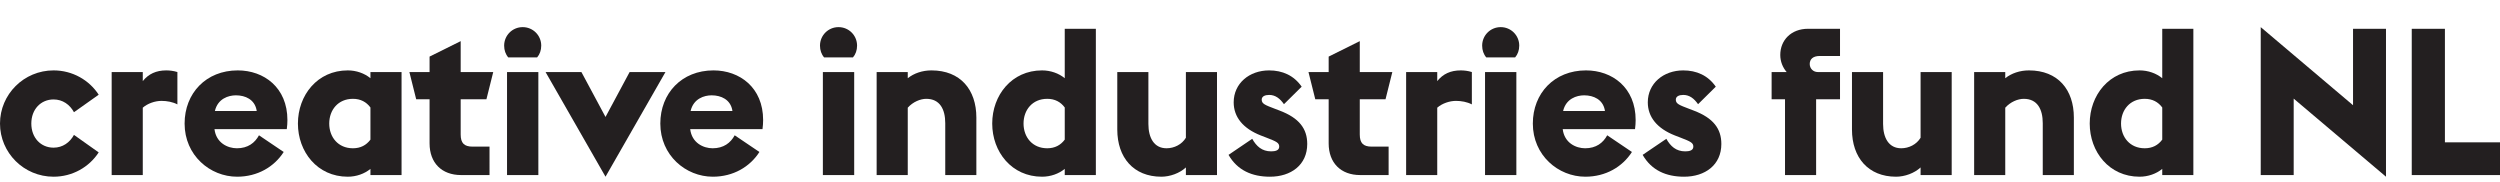 <?xml version="1.0" encoding="UTF-8" standalone="no"?>
<svg
   xmlns:dc="http://purl.org/dc/elements/1.1/"
   xmlns:cc="http://creativecommons.org/ns#"
   xmlns:rdf="http://www.w3.org/1999/02/22-rdf-syntax-ns#"
   xmlns:svg="http://www.w3.org/2000/svg"
   xmlns="http://www.w3.org/2000/svg"
   xmlns:sodipodi="http://sodipodi.sourceforge.net/DTD/sodipodi-0.dtd"
   xmlns:inkscape="http://www.inkscape.org/namespaces/inkscape"
   width="378.622mm"
   height="27.639mm"
   viewBox="0 0 378.622 27.639"
   version="1.1"
   id="svg77"
   inkscape:version="1.0.2 (e86c870879, 2021-01-15)"
   sodipodi:docname="stimu.svg">
  <defs
     id="defs71" />
  <sodipodi:namedview
     id="base"
     pagecolor="#ffffff"
     bordercolor="#666666"
     borderopacity="1.0"
     inkscape:pageopacity="0.0"
     inkscape:pageshadow="2"
     inkscape:zoom="0.35"
     inkscape:cx="1086.9343"
     inkscape:cy="222.78299"
     inkscape:document-units="mm"
     inkscape:current-layer="layer1"
     inkscape:document-rotation="0"
     showgrid="false"
     lock-margins="false"
     fit-margin-top="0"
     fit-margin-left="0"
     fit-margin-right="0"
     fit-margin-bottom="5"
     inkscape:window-width="1920"
     inkscape:window-height="1016"
     inkscape:window-x="0"
     inkscape:window-y="27"
     inkscape:window-maximized="1" />
  <g
     inkscape:label="Layer 1"
     inkscape:groupmode="layer"
     id="layer1"
     transform="translate(181.751,-89.222)">
    <g
       id="g950"
       transform="matrix(0.353,0,0,-0.353,-181.751,115.984)">
      <path
         d="m 0,22.806 c 0,12.552 10.254,22.806 22.983,22.806 8.132,0 15.292,-4.155 19.358,-10.431 l -10.607,-7.514 c -1.768,3.271 -4.862,5.481 -8.751,5.481 -5.48,0 -9.546,-4.243 -9.546,-10.342 0,-6.1 4.066,-10.342 9.546,-10.342 3.889,0 6.983,2.209 8.751,5.481 l 10.607,-7.514 C 38.275,4.155 31.115,-3e-4 22.983,-3e-4 10.254,-3e-4 0,10.254 0,22.806"
         style="fill:#231f20;fill-opacity:1;fill-rule:nonzero;stroke:none"
         id="path22" />
      <path
         d="m 69.3,32.529 c -2.74,0 -5.922,-1.062 -8.044,-2.917 V 0.707 h -13.348 v 44.197 h 13.348 v -3.89 c 2.476,3.094 5.746,4.597 10.077,4.597 1.414,0 3.094,-0.177 4.774,-0.707 v -13.878 c -2.034,1.061 -4.508,1.503 -6.807,1.503"
         style="fill:#231f20;fill-opacity:1;fill-rule:nonzero;stroke:none"
         id="path26" />
      <path
         d="m 110.139,28.197 -0.089,0.53 c -0.884,4.332 -4.684,6.189 -8.839,6.189 -3.182,0 -7.779,-1.415 -9.016,-6.719 z m -30.938,-5.392 c 0,12.995 9.193,22.806 22.806,22.806 11.226,0 21.303,-7.337 21.303,-21.303 0,-1.238 -0.089,-2.563 -0.266,-3.889 h -31.026 c 0.707,-5.923 5.657,-8.221 9.635,-8.221 4.685,0 7.69,2.298 9.459,5.569 l 10.606,-7.16 c -4.065,-6.364 -11.225,-10.607 -19.976,-10.607 -11.668,0 -22.541,9.193 -22.541,22.805"
         style="fill:#231f20;fill-opacity:1;fill-rule:nonzero;stroke:none"
         id="path30" />
      <path
         d="m 158.932,15.911 v 13.789 c -1.768,2.387 -4.243,3.713 -7.514,3.713 -6.364,0 -10.165,-4.773 -10.165,-10.607 0,-5.834 3.801,-10.608 10.165,-10.608 3.271,0 5.746,1.326 7.514,3.713 M 149.208,1e-4 c -13.082,0 -21.39,10.695 -21.39,22.806 0,12.11 8.308,22.805 21.39,22.805 3.624,0 7.161,-1.237 9.724,-3.359 v 2.652 h 13.348 V 0.707 h -13.348 v 2.651 c -2.563,-2.121 -6.1,-3.358 -9.724,-3.358"
         style="fill:#231f20;fill-opacity:1;fill-rule:nonzero;stroke:none"
         id="path34" />
      <path
         d="m 184.3,14.319 v 18.917 h -5.745 l -2.917,11.668 h 8.662 v 6.629 l 13.348,6.63 v -13.259 h 13.966 l -2.917,-11.668 h -11.049 v -15.115 c 0,-3.713 1.503,-5.216 5.127,-5.216 h 7.248 V 0.707 h -12.199 c -8.308,0 -13.524,5.215 -13.524,13.612"
         style="fill:#231f20;fill-opacity:1;fill-rule:nonzero;stroke:none"
         id="path38" />
      <path
         d="m 217.534,44.904 h 13.437 V 0.707 h -13.437 z m 6.719,19.27 c 4.419,0 7.955,-3.535 7.955,-7.955 0,-1.946 -0.619,-3.713 -1.768,-5.039 h -12.375 c -1.149,1.326 -1.768,3.093 -1.768,5.039 0,4.42 3.536,7.955 7.956,7.955"
         style="fill:#231f20;fill-opacity:1;fill-rule:nonzero;stroke:none"
         id="path40" />
      <path
         d="m 270.129,44.904 h 15.38 l -25.723,-44.904 -25.722,44.904 h 15.38 l 10.342,-19.271 z"
         style="fill:#231f20;fill-opacity:1;fill-rule:nonzero;stroke:none"
         id="path44" />
      <path
         d="m 314.236,28.197 -0.089,0.53 c -0.884,4.332 -4.684,6.189 -8.839,6.189 -3.182,0 -7.779,-1.415 -9.016,-6.719 z m -30.938,-5.392 c 0,12.995 9.193,22.806 22.806,22.806 11.226,0 21.303,-7.337 21.303,-21.303 0,-1.238 -0.089,-2.563 -0.266,-3.889 h -31.026 c 0.707,-5.923 5.657,-8.221 9.635,-8.221 4.685,0 7.69,2.298 9.459,5.569 l 10.606,-7.16 c -4.065,-6.364 -11.225,-10.607 -19.976,-10.607 -11.668,0 -22.541,9.193 -22.541,22.805"
         style="fill:#231f20;fill-opacity:1;fill-rule:nonzero;stroke:none"
         id="path48" />
      <path
         d="m 353.039,44.904 h 13.437 V 0.707 h -13.437 z m 6.719,19.27 c 4.419,0 7.955,-3.535 7.955,-7.955 0,-1.946 -0.619,-3.713 -1.768,-5.039 H 353.57 c -1.149,1.326 -1.768,3.093 -1.768,5.039 0,4.42 3.536,7.955 7.956,7.955"
         style="fill:#231f20;fill-opacity:1;fill-rule:nonzero;stroke:none"
         id="path50" />
      <path
         d="m 397.412,33.413 c -2.563,0 -5.746,-1.326 -7.956,-3.801 V 0.707 h -13.348 v 44.197 h 13.348 v -2.652 c 2.652,2.122 6.276,3.359 10.166,3.359 12.463,0 19.269,-8.309 19.269,-20.242 V 0.707 h -13.347 v 22.275 c 0,5.922 -2.298,10.431 -8.132,10.431"
         style="fill:#231f20;fill-opacity:1;fill-rule:nonzero;stroke:none"
         id="path54" />
      <path
         d="m 456.812,15.911 v 13.789 c -1.768,2.387 -4.243,3.713 -7.514,3.713 -6.364,0 -10.165,-4.773 -10.165,-10.607 0,-5.834 3.801,-10.608 10.165,-10.608 3.271,0 5.746,1.326 7.514,3.713 M 447.087,1e-4 c -13.082,0 -21.391,10.695 -21.391,22.806 0,12.11 8.309,22.805 21.391,22.805 3.624,0 7.161,-1.237 9.724,-3.359 v 21.215 h 13.348 v -62.76 h -13.348 v 2.651 c -2.563,-2.121 -6.1,-3.358 -9.724,-3.358"
         style="fill:#231f20;fill-opacity:1;fill-rule:nonzero;stroke:none"
         id="path58" />
      <path
         d="m 508.787,3.978 c -2.652,-2.475 -6.807,-3.978 -10.52,-3.978 -11.932,0 -18.916,8.221 -18.916,20.243 v 24.662 h 13.348 v -22.276 c 0,-6.01 2.475,-10.43 7.778,-10.43 3.271,0 6.541,1.591 8.31,4.508 v 28.198 h 13.347 V 0.707 h -13.347 z"
         style="fill:#231f20;fill-opacity:1;fill-rule:nonzero;stroke:none"
         id="path62" />
      <path
         d="m 544.851,0 c -7.69,0 -13.967,2.74 -17.768,9.37 l 10.165,6.895 c 1.769,-3.183 4.156,-5.393 8.133,-5.393 1.857,0 3.448,0.442 3.448,2.033 0,1.68 -1.238,2.21 -5.57,3.89 l -2.298,0.884 c -7.69,3.006 -11.668,7.955 -11.668,14.231 0,8.132 6.718,13.701 15.204,13.701 5.658,0 10.608,-2.121 13.966,-6.983 l -7.601,-7.514 c -1.68,2.387 -3.624,3.979 -6.365,3.979 -1.768,0 -3.182,-0.619 -3.182,-2.033 0,-1.769 1.414,-2.299 5.834,-3.978 l 1.856,-0.708 c 8.398,-3.182 11.845,-7.778 11.845,-14.319 C 560.85,5.038 553.867,0 544.851,0"
         style="fill:#231f20;fill-opacity:1;fill-rule:nonzero;stroke:none"
         id="path66" />
      <path
         d="m 570.041,14.319 v 18.917 h -5.745 l -2.917,11.668 h 8.662 v 6.629 l 13.348,6.63 v -13.259 h 13.966 l -2.917,-11.668 h -11.049 v -15.115 c 0,-3.713 1.503,-5.216 5.127,-5.216 h 7.248 V 0.707 h -12.199 c -8.308,0 -13.524,5.215 -13.524,13.612"
         style="fill:#231f20;fill-opacity:1;fill-rule:nonzero;stroke:none"
         id="path70" />
      <path
         d="m 624.668,32.529 c -2.74,0 -5.922,-1.062 -8.044,-2.917 V 0.707 h -13.348 v 44.197 h 13.348 v -3.89 c 2.476,3.094 5.746,4.597 10.077,4.597 1.414,0 3.094,-0.177 4.774,-0.707 v -13.878 c -2.034,1.061 -4.508,1.503 -6.807,1.503"
         style="fill:#231f20;fill-opacity:1;fill-rule:nonzero;stroke:none"
         id="path74" />
      <path
         d="m 637.131,44.904 h 13.437 V 0.707 h -13.437 z m 6.719,19.27 c 4.419,0 7.955,-3.535 7.955,-7.955 0,-1.946 -0.619,-3.713 -1.768,-5.039 h -12.375 c -1.149,1.326 -1.768,3.093 -1.768,5.039 0,4.42 3.536,7.955 7.956,7.955"
         style="fill:#231f20;fill-opacity:1;fill-rule:nonzero;stroke:none"
         id="path76" />
      <path
         d="m 688.576,28.197 -0.089,0.53 c -0.884,4.332 -4.684,6.189 -8.839,6.189 -3.182,0 -7.779,-1.415 -9.016,-6.719 z m -30.938,-5.392 c 0,12.995 9.193,22.806 22.806,22.806 11.226,0 21.303,-7.337 21.303,-21.303 0,-1.238 -0.089,-2.563 -0.266,-3.889 h -31.026 c 0.707,-5.923 5.657,-8.221 9.635,-8.221 4.685,0 7.69,2.298 9.459,5.569 l 10.606,-7.16 c -4.065,-6.364 -11.225,-10.607 -19.976,-10.607 -11.668,0 -22.541,9.193 -22.541,22.805"
         style="fill:#231f20;fill-opacity:1;fill-rule:nonzero;stroke:none"
         id="path80" />
      <path
         d="m 722.519,0 c -7.69,0 -13.967,2.74 -17.768,9.37 l 10.165,6.895 c 1.769,-3.183 4.156,-5.393 8.133,-5.393 1.857,0 3.448,0.442 3.448,2.033 0,1.68 -1.238,2.21 -5.57,3.89 l -2.298,0.884 c -7.69,3.006 -11.668,7.955 -11.668,14.231 0,8.132 6.718,13.701 15.204,13.701 5.658,0 10.608,-2.121 13.966,-6.983 l -7.601,-7.514 c -1.68,2.387 -3.624,3.979 -6.365,3.979 -1.768,0 -3.182,-0.619 -3.182,-2.033 0,-1.769 1.414,-2.299 5.834,-3.978 l 1.856,-0.708 c 8.398,-3.182 11.845,-7.778 11.845,-14.319 C 738.519,5.038 731.535,0 722.519,0"
         style="fill:#231f20;fill-opacity:1;fill-rule:nonzero;stroke:none"
         id="path84" />
      <path
         d="m 765.83,33.236 h -5.746 v 11.668 h 6.453 c -1.68,1.944 -2.74,4.508 -2.74,7.337 0,6.275 4.596,11.225 11.933,11.225 h 13.701 v -11.667 h -8.663 c -3.093,0 -4.331,-1.503 -4.331,-3.448 0,-1.944 1.502,-3.447 3.448,-3.447 h 9.546 v -11.668 h -10.253 V 0.707 h -13.348 z"
         style="fill:#231f20;fill-opacity:1;fill-rule:nonzero;stroke:none"
         id="path88" />
      <path
         d="m 823.994,3.978 c -2.652,-2.475 -6.807,-3.978 -10.52,-3.978 -11.932,0 -18.916,8.221 -18.916,20.243 v 24.662 h 13.348 v -22.276 c 0,-6.01 2.475,-10.43 7.778,-10.43 3.271,0 6.541,1.591 8.31,4.508 v 28.198 h 13.347 V 0.707 h -13.347 z"
         style="fill:#231f20;fill-opacity:1;fill-rule:nonzero;stroke:none"
         id="path92" />
      <path
         d="m 868.277,33.413 c -2.563,0 -5.746,-1.326 -7.956,-3.801 V 0.707 h -13.348 v 44.197 h 13.348 v -2.652 c 2.652,2.122 6.276,3.359 10.166,3.359 12.463,0 19.269,-8.309 19.269,-20.242 V 0.707 h -13.347 v 22.275 c 0,5.922 -2.298,10.431 -8.132,10.431"
         style="fill:#231f20;fill-opacity:1;fill-rule:nonzero;stroke:none"
         id="path96" />
      <path
         d="m 927.677,15.911 v 13.789 c -1.768,2.387 -4.243,3.713 -7.514,3.713 -6.364,0 -10.165,-4.773 -10.165,-10.607 0,-5.834 3.801,-10.608 10.165,-10.608 3.271,0 5.746,1.326 7.514,3.713 M 917.953,1e-4 c -13.082,0 -21.391,10.695 -21.391,22.806 0,12.11 8.309,22.805 21.391,22.805 3.624,0 7.161,-1.237 9.724,-3.359 v 21.215 h 13.348 v -62.76 h -13.348 v 2.651 c -2.563,-2.121 -6.1,-3.358 -9.724,-3.358"
         style="fill:#231f20;fill-opacity:1;fill-rule:nonzero;stroke:none"
         id="path100" />
      <path
         d="m 1023.671,0 -39.601,33.501 V 0.707 h -14.142 v 63.467 l 39.6,-33.501 v 32.794 h 14.143 z"
         style="fill:#231f20;fill-opacity:1;fill-rule:nonzero;stroke:none"
         id="path104" />
      <path
         d="m 1034.72,63.467 h 14.231 v -48.705 h 24.308 V 0.707 h -38.539 z"
         style="fill:#231f20;fill-opacity:1;fill-rule:nonzero;stroke:none"
         id="path108" />
    </g>
  </g>
</svg>
